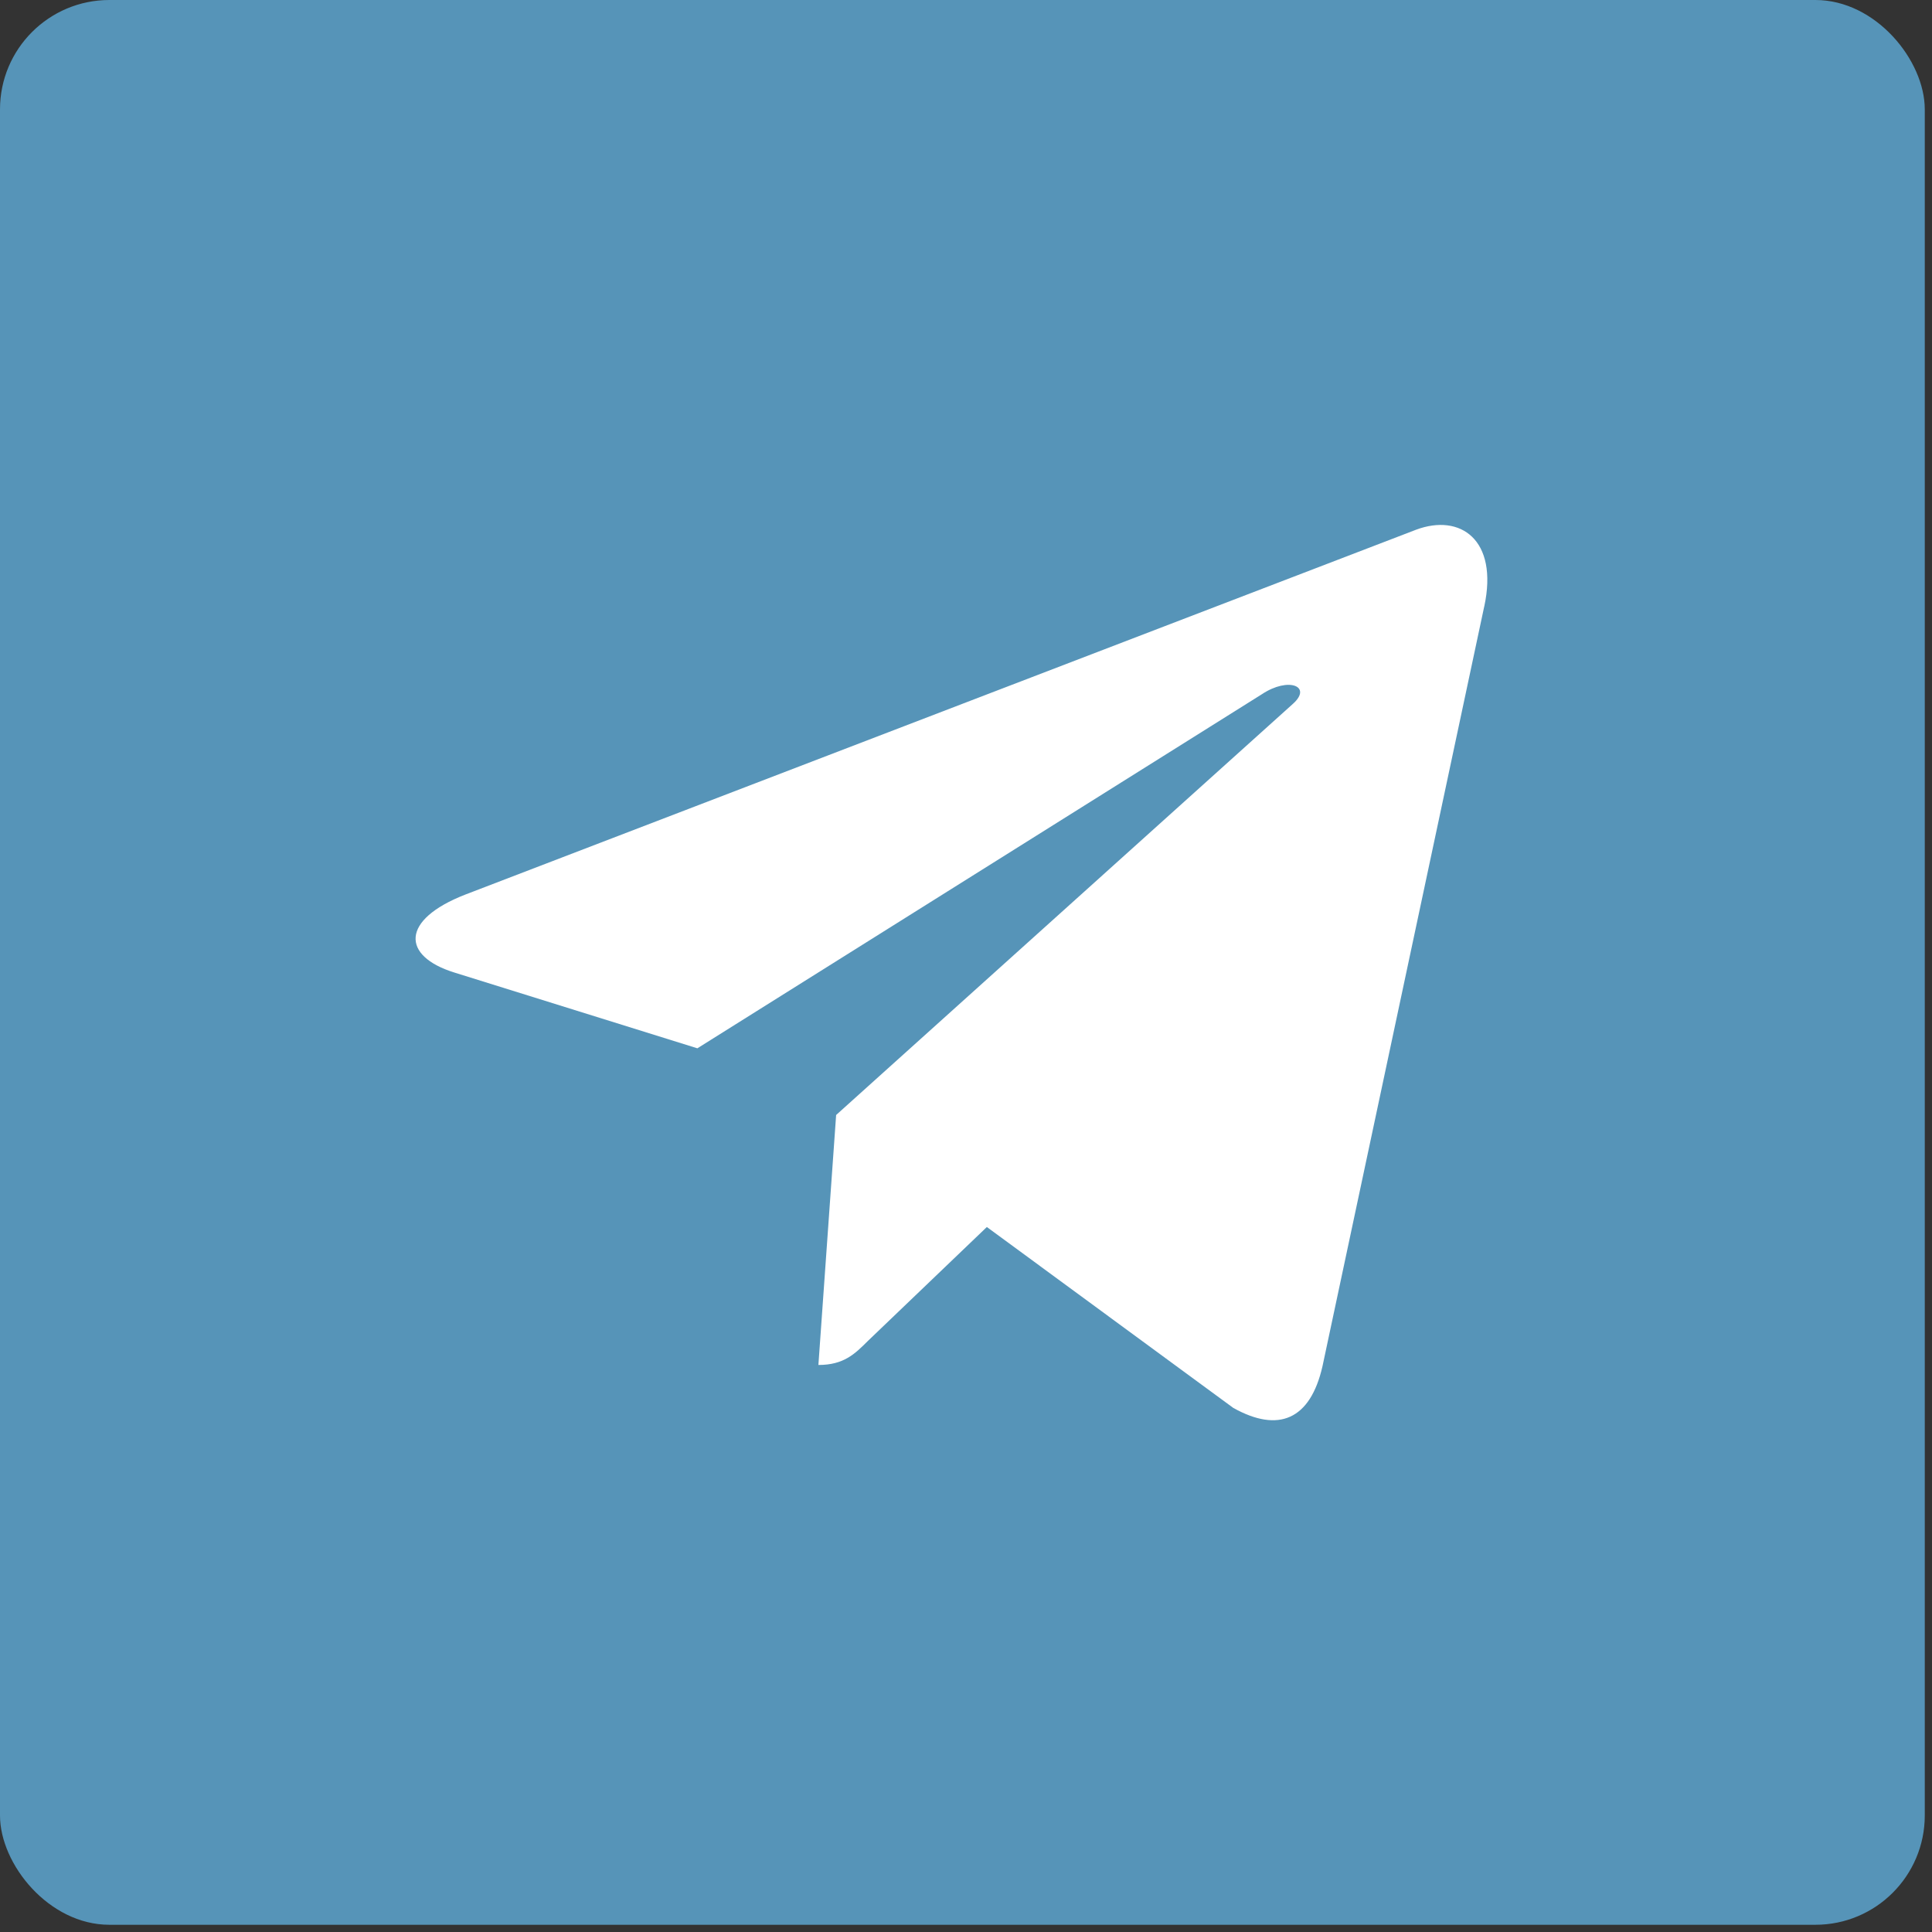 <?xml version="1.0" encoding="UTF-8"?> <svg xmlns="http://www.w3.org/2000/svg" width="73" height="73" viewBox="0 0 73 73" fill="none"><rect x="0" y="0" width="73" height="73" fill="#333333" stroke="none"/><rect width="72.727" height="72.727" rx="4.132" fill="#5694B8"></rect><path d="M31.593 42.13L30.923 51.575C31.881 51.575 32.296 51.162 32.794 50.666L37.288 46.362L46.599 53.197C48.306 54.151 49.509 53.648 49.97 51.622L56.081 22.916L56.083 22.914C56.625 20.383 55.17 19.394 53.507 20.015L17.582 33.801C15.131 34.755 15.168 36.125 17.166 36.746L26.35 39.61L47.683 26.229C48.687 25.562 49.6 25.931 48.849 26.598L31.593 42.13Z" fill="white"></path></svg> 